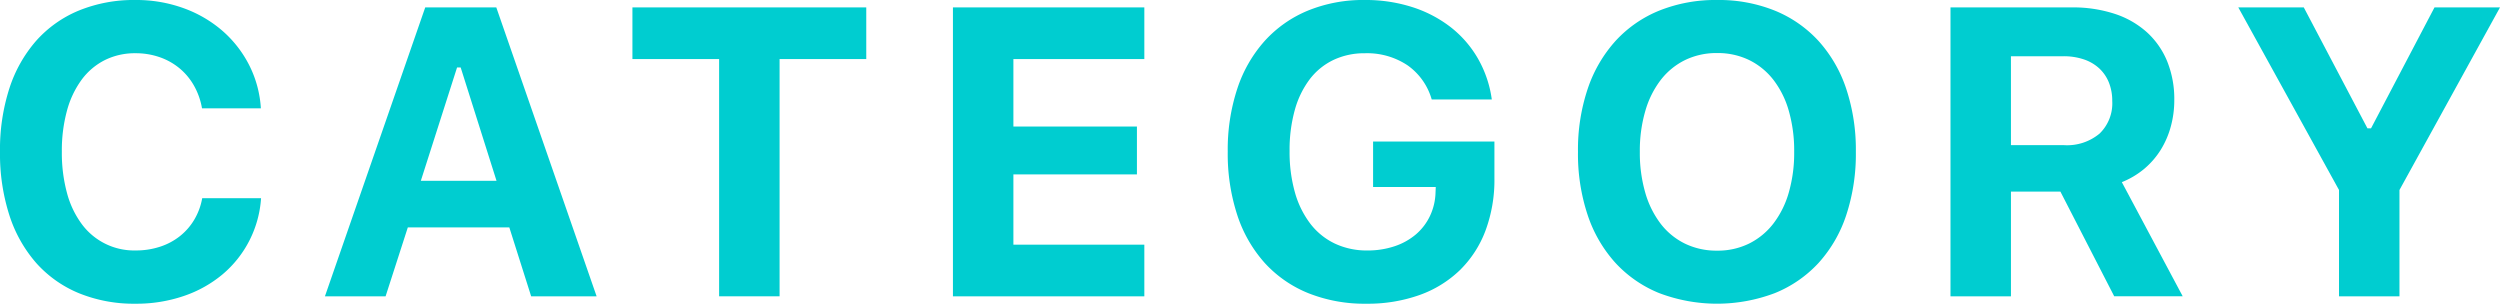 <svg xmlns="http://www.w3.org/2000/svg" width="128.018" height="15.552" viewBox="0 0 128.018 15.552">
  <defs>
    <style>
      .cls-1 {
        fill: #00cdd0;
      }
    </style>
  </defs>
  <g id="レイヤー_2" data-name="レイヤー 2">
    <g id="obj">
      <g>
        <path class="cls-1" d="M6.939,15.552a7.455,7.455,0,0,1-2.897-.538,5.984,5.984,0,0,1-2.184-1.543A6.929,6.929,0,0,1,.48,11.021,10.273,10.273,0,0,1,0,7.771,10.223,10.223,0,0,1,.48,4.526,6.932,6.932,0,0,1,1.859,2.081,5.983,5.983,0,0,1,4.043.538,7.446,7.446,0,0,1,6.939,0,7.104,7.104,0,0,1,9.391.415a6.311,6.311,0,0,1,1.988,1.153,5.835,5.835,0,0,1,1.374,1.753,5.633,5.633,0,0,1,.605,2.225H10.344a3.596,3.596,0,0,0-.41-1.159,3.182,3.182,0,0,0-.744-.892,3.263,3.263,0,0,0-1.02-.569,3.716,3.716,0,0,0-1.23-.2,3.46,3.46,0,0,0-1.568.349A3.349,3.349,0,0,0,4.182,4.08a4.771,4.771,0,0,0-.753,1.589A7.767,7.767,0,0,0,3.167,7.771a7.828,7.828,0,0,0,.262,2.107,4.71,4.71,0,0,0,.753,1.589,3.331,3.331,0,0,0,2.769,1.358,3.931,3.931,0,0,0,1.24-.19,3.256,3.256,0,0,0,1.015-.538,3.082,3.082,0,0,0,.738-.841,3.249,3.249,0,0,0,.41-1.107h3.014a5.573,5.573,0,0,1-1.973,3.901,6.181,6.181,0,0,1-1.984,1.107A7.485,7.485,0,0,1,6.939,15.552Z"/>
        <path class="cls-1" d="M26.081,11.646H20.883l-1.138,3.527H16.639L21.775.379H25.414l5.137,14.794H27.199ZM21.55,9.257h3.875l-1.835-5.802h-.185Z"/>
        <path class="cls-1" d="M36.824,15.173V3.024H32.385V.379H44.359V3.024H39.92V15.173Z"/>
        <path class="cls-1" d="M58.598,15.173H48.797V.379h9.801V3.024h-6.705V6.479h6.326V8.929H51.893v3.599h6.705Z"/>
        <path class="cls-1" d="M76.068,11.81a5.571,5.571,0,0,1-1.308,2.02,5.759,5.759,0,0,1-2.065,1.276,7.902,7.902,0,0,1-2.732.446A7.755,7.755,0,0,1,67,15.014a6.126,6.126,0,0,1-2.231-1.543,6.864,6.864,0,0,1-1.409-2.45,10.11,10.11,0,0,1-.491-3.26,9.956,9.956,0,0,1,.491-3.224A6.889,6.889,0,0,1,64.766,2.091,6.14,6.14,0,0,1,66.975.543,7.485,7.485,0,0,1,69.891,0a7.799,7.799,0,0,1,2.43.364A6.361,6.361,0,0,1,74.289,1.394a5.534,5.534,0,0,1,1.395,1.61,5.784,5.784,0,0,1,.707,2.091H73.315a3.219,3.219,0,0,0-1.235-1.748,3.727,3.727,0,0,0-2.189-.62,3.683,3.683,0,0,0-1.609.343,3.333,3.333,0,0,0-1.215.989,4.671,4.671,0,0,0-.764,1.574A7.596,7.596,0,0,0,66.036,7.73a7.603,7.603,0,0,0,.276,2.132,4.761,4.761,0,0,0,.795,1.605,3.453,3.453,0,0,0,1.256,1.01,3.819,3.819,0,0,0,1.65.349,4.326,4.326,0,0,0,1.395-.215,3.286,3.286,0,0,0,1.092-.605,2.842,2.842,0,0,0,.723-.943,2.99,2.99,0,0,0,.287-1.22l.011-.267h-3.209V7.248h6.213V9.134A7.432,7.432,0,0,1,76.068,11.81Z"/>
        <path class="cls-1" d="M87.929,0a7.663,7.663,0,0,1,2.952.543,6.225,6.225,0,0,1,2.235,1.548,6.873,6.873,0,0,1,1.42,2.445,9.882,9.882,0,0,1,.497,3.234,9.997,9.997,0,0,1-.492,3.245,6.817,6.817,0,0,1-1.414,2.445,6.215,6.215,0,0,1-2.24,1.548,8.348,8.348,0,0,1-5.926,0,6.207,6.207,0,0,1-2.24-1.548,6.886,6.886,0,0,1-1.42-2.445,9.887,9.887,0,0,1-.497-3.245,9.78,9.78,0,0,1,.502-3.234,6.95,6.95,0,0,1,1.431-2.451A6.188,6.188,0,0,1,84.98.538,7.733,7.733,0,0,1,87.929,0Zm0,2.717a3.677,3.677,0,0,0-1.63.353,3.557,3.557,0,0,0-1.246,1.01,4.754,4.754,0,0,0-.799,1.594,7.252,7.252,0,0,0-.283,2.097,7.34,7.34,0,0,0,.277,2.091,4.801,4.801,0,0,0,.789,1.594,3.52,3.52,0,0,0,1.246,1.02,3.692,3.692,0,0,0,1.645.359,3.633,3.633,0,0,0,1.63-.359,3.581,3.581,0,0,0,1.246-1.02,4.753,4.753,0,0,0,.794-1.594A7.341,7.341,0,0,0,91.875,7.771a7.396,7.396,0,0,0-.276-2.097,4.695,4.695,0,0,0-.794-1.594,3.558,3.558,0,0,0-1.246-1.01A3.677,3.677,0,0,0,87.929,2.717Z"/>
        <path class="cls-1" d="M102.975,15.173H99.879V.379h6.213a6.865,6.865,0,0,1,2.193.328,4.599,4.599,0,0,1,1.65.943,4.118,4.118,0,0,1,1.041,1.492,5.141,5.141,0,0,1,.363,1.984,5.07,5.07,0,0,1-.18,1.358,4.48,4.48,0,0,1-.521,1.199,4.11,4.11,0,0,1-.846.969,4.246,4.246,0,0,1-1.139.676l3.117,5.844h-3.507L105.507,9.811h-2.532Zm0-7.74h2.717a2.592,2.592,0,0,0,1.824-.595,2.154,2.154,0,0,0,.646-1.671,2.499,2.499,0,0,0-.174-.948,2.004,2.004,0,0,0-.498-.723,2.189,2.189,0,0,0-.789-.457,3.212,3.212,0,0,0-1.041-.159h-2.686Z"/>
        <path class="cls-1" d="M119.774,15.173V9.729L114.617.379h3.353l3.26,6.192h.184l3.25-6.192h3.354L122.87,9.729v5.444Z"/>
      </g>
    </g>
  </g>
</svg>
